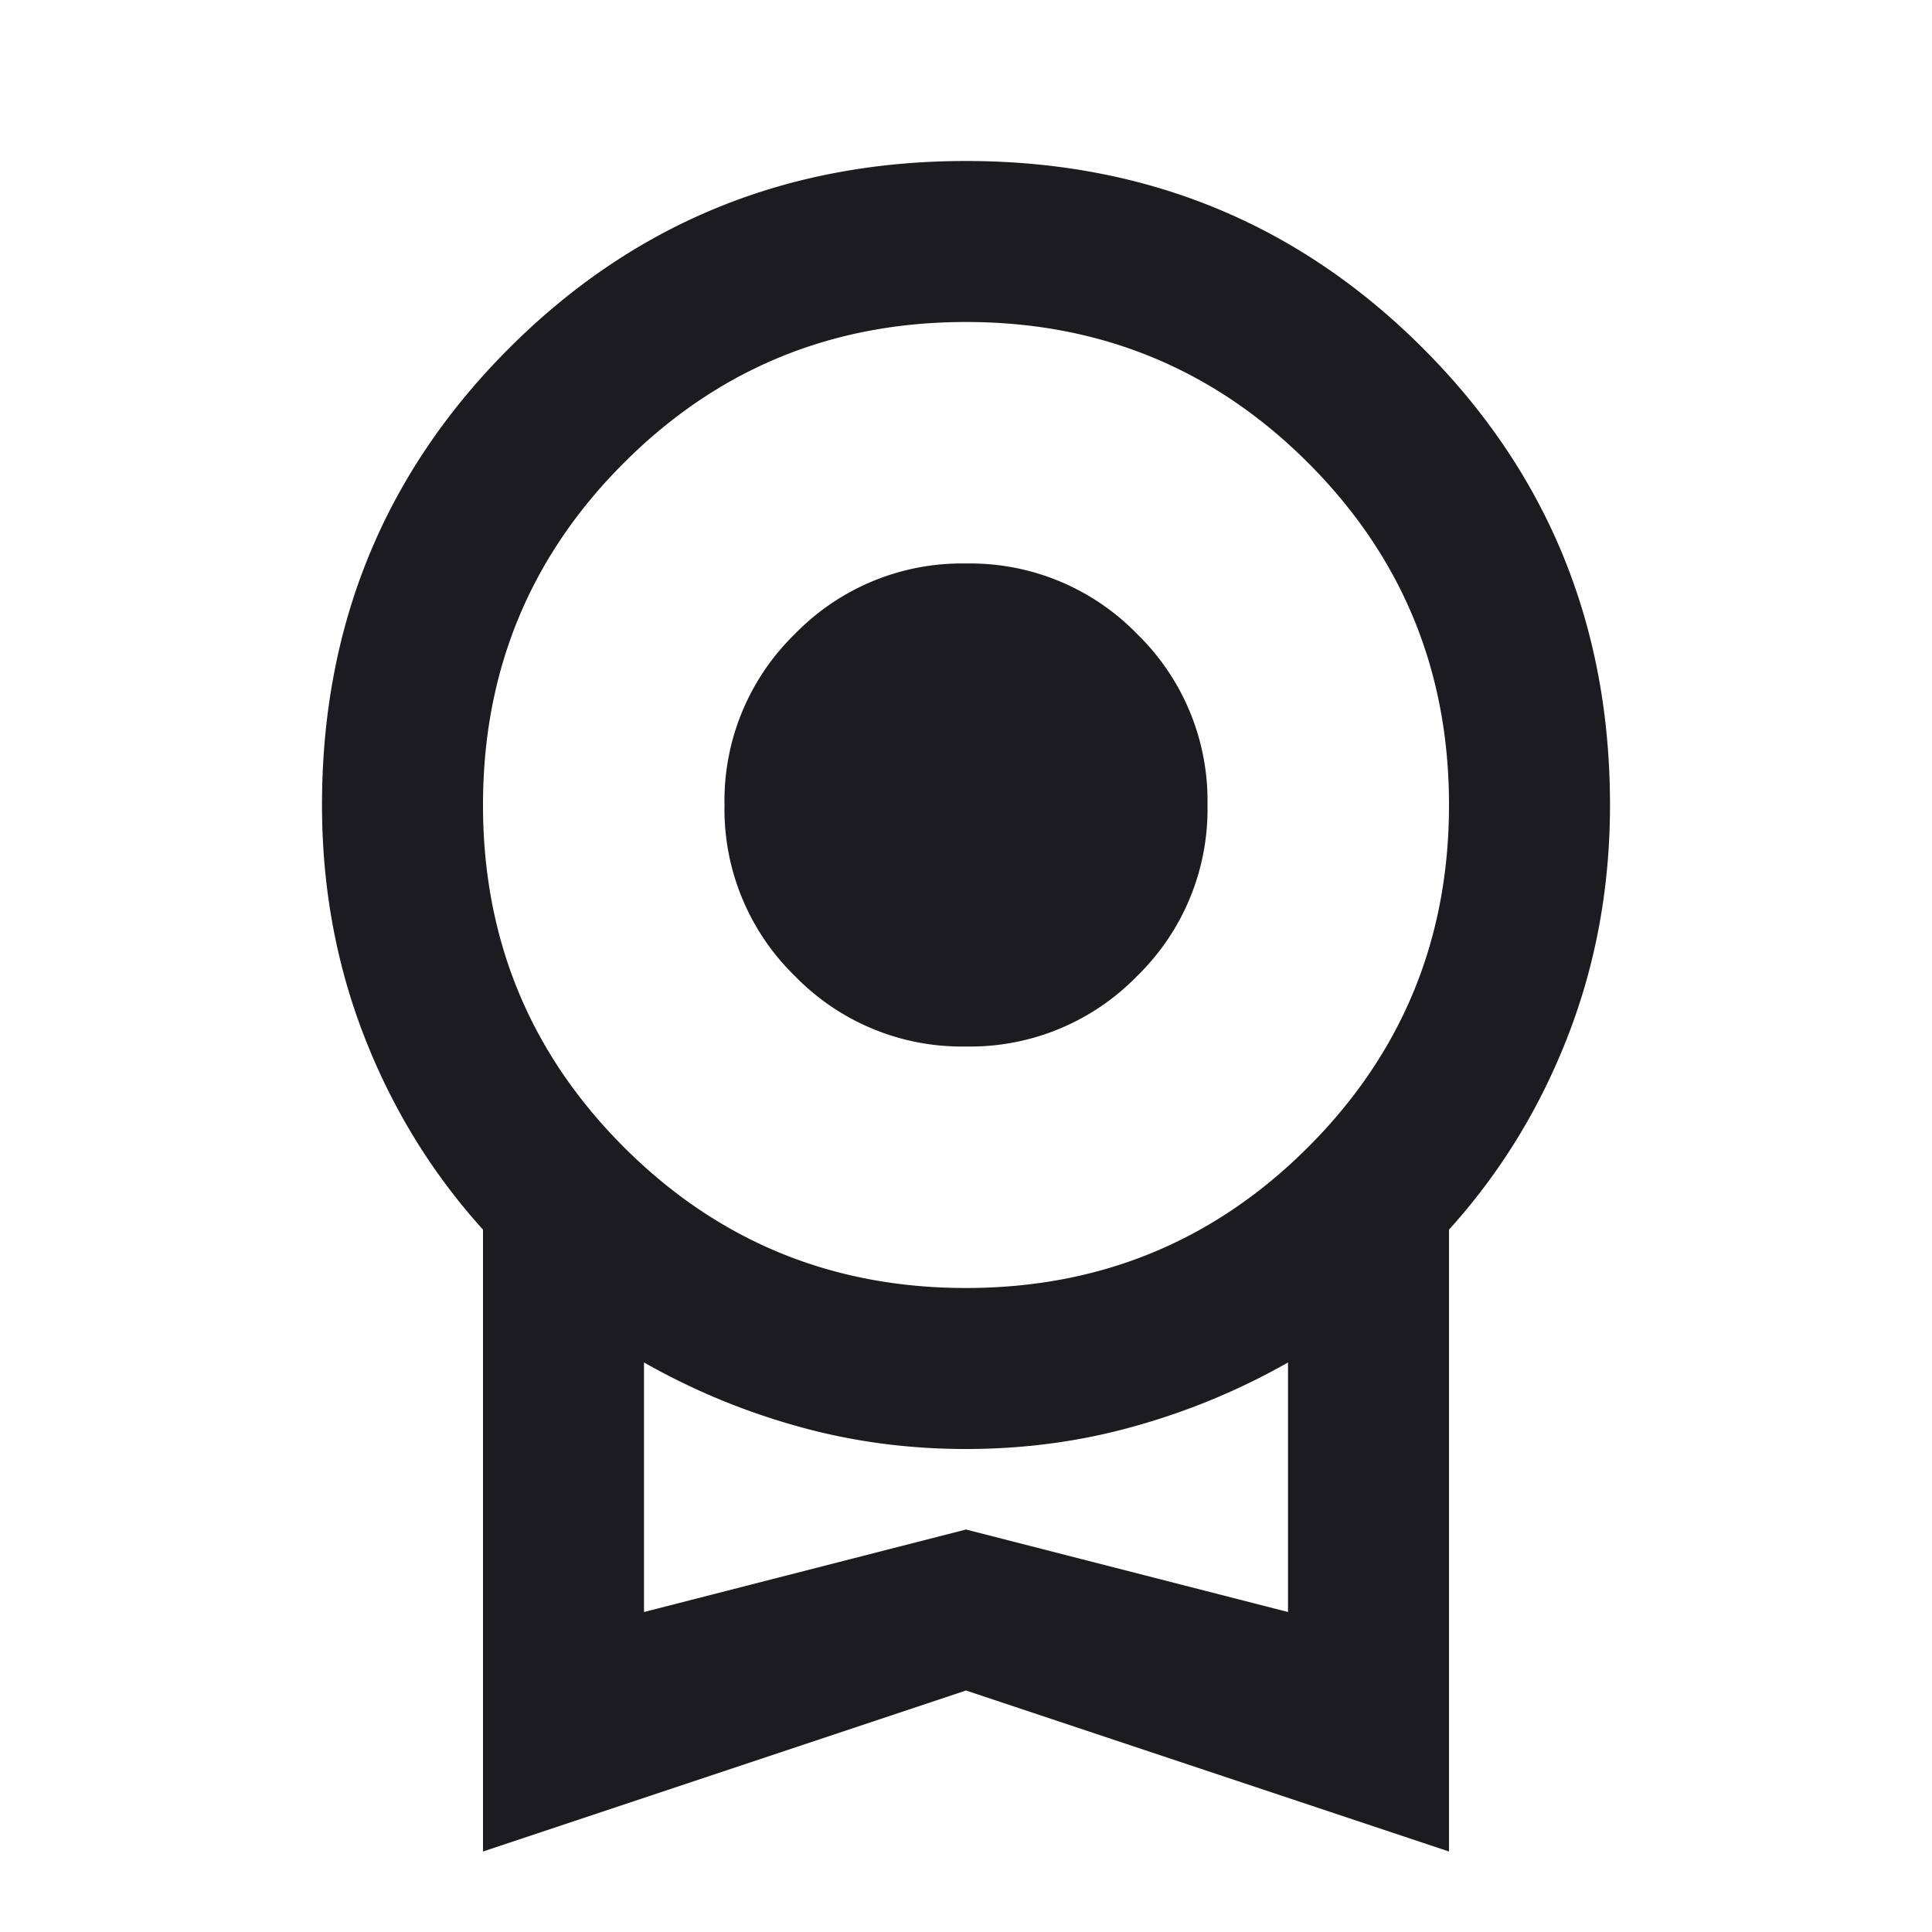 <svg xmlns="http://www.w3.org/2000/svg" width="24" height="24" fill="none" xmlns:v="https://vecta.io/nano"><mask id="A" maskUnits="userSpaceOnUse" x="0" y="0" width="24" height="24" mask-type="alpha"><path fill="#d9d9d9" d="M0 0h24v24H0z"/></mask><g mask="url(#A)"><path d="M12 13a2.89 2.89 0 0 1-2.125-.875A2.89 2.89 0 0 1 9 10a2.89 2.89 0 0 1 .875-2.125A2.89 2.89 0 0 1 12 7a2.89 2.89 0 0 1 2.125.875A2.89 2.89 0 0 1 15 10a2.89 2.89 0 0 1-.875 2.125A2.89 2.89 0 0 1 12 13zM6 23v-7.725c-.633-.7-1.125-1.5-1.475-2.4S4 11.017 4 10c0-2.233.775-4.125 2.325-5.675S9.767 2 12 2s4.125.775 5.675 2.325S20 7.767 20 10c0 1.017-.175 1.975-.525 2.875s-.842 1.7-1.475 2.4V23l-6-2-6 2zm6-7c1.667 0 3.083-.583 4.25-1.75S18 11.667 18 10s-.583-3.083-1.75-4.25S13.667 4 12 4s-3.083.583-4.25 1.75S6 8.333 6 10s.583 3.083 1.75 4.25S10.333 16 12 16zm-4 4.025L12 19l4 1.025v-3.1a8.43 8.43 0 0 1-1.887.787c-.675.192-1.379.288-2.113.288s-1.437-.096-2.113-.288A8.43 8.43 0 0 1 8 16.925v3.1z" fill="#1c1b1f"/></g></svg>